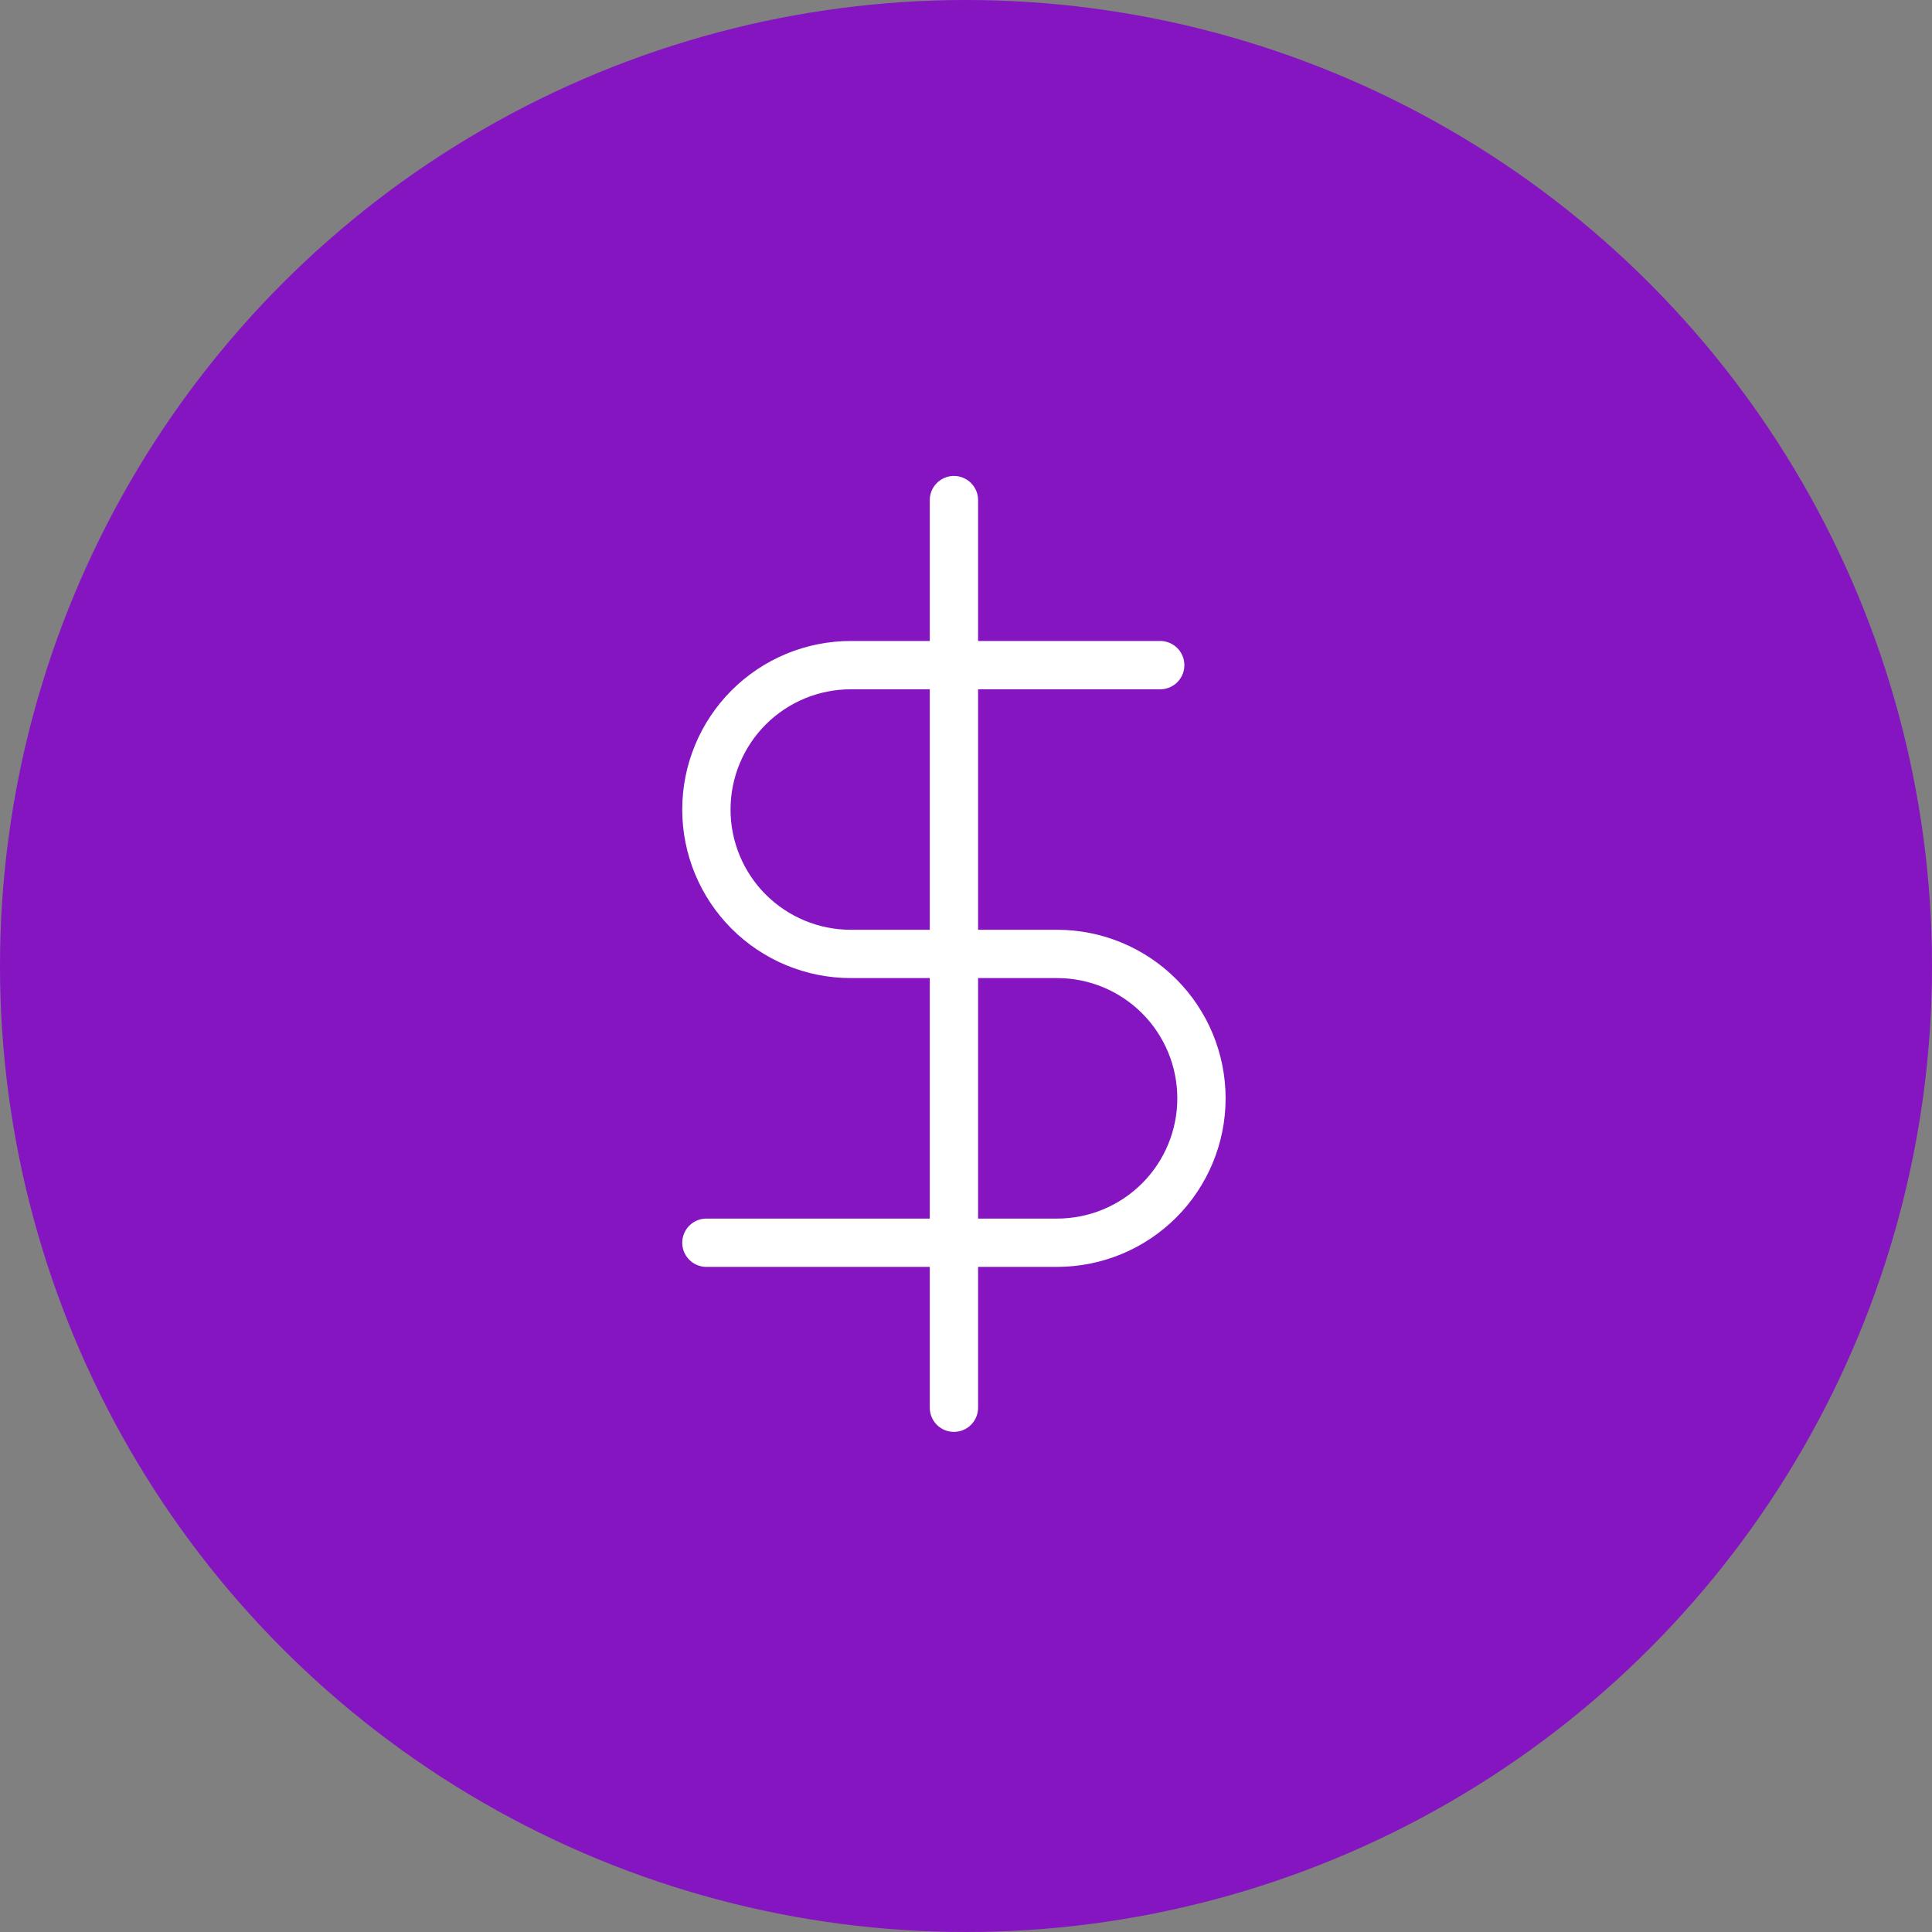 <svg xmlns="http://www.w3.org/2000/svg" width="80" height="80" viewBox="0 0 80 80" fill="none"><rect x="0" y="0" width="80" height="80" fill="#808080" stroke="none"/><circle cx="40" cy="40" r="40" fill="#8515C1"></circle><path d="M39.5 20.708V58.291" stroke="white" stroke-width="2" stroke-linecap="round" stroke-linejoin="round"></path><path d="M48.042 27.542H35.229C33.643 27.542 32.123 28.172 31.001 29.293C29.88 30.415 29.25 31.935 29.25 33.521C29.25 35.107 29.88 36.628 31.001 37.749C32.123 38.87 33.643 39.5 35.229 39.5H43.771C45.357 39.5 46.877 40.13 47.999 41.252C49.12 42.373 49.75 43.894 49.75 45.48C49.75 47.065 49.12 48.586 47.999 49.707C46.877 50.829 45.357 51.459 43.771 51.459H29.25" stroke="white" stroke-width="2" stroke-linecap="round" stroke-linejoin="round"></path></svg>